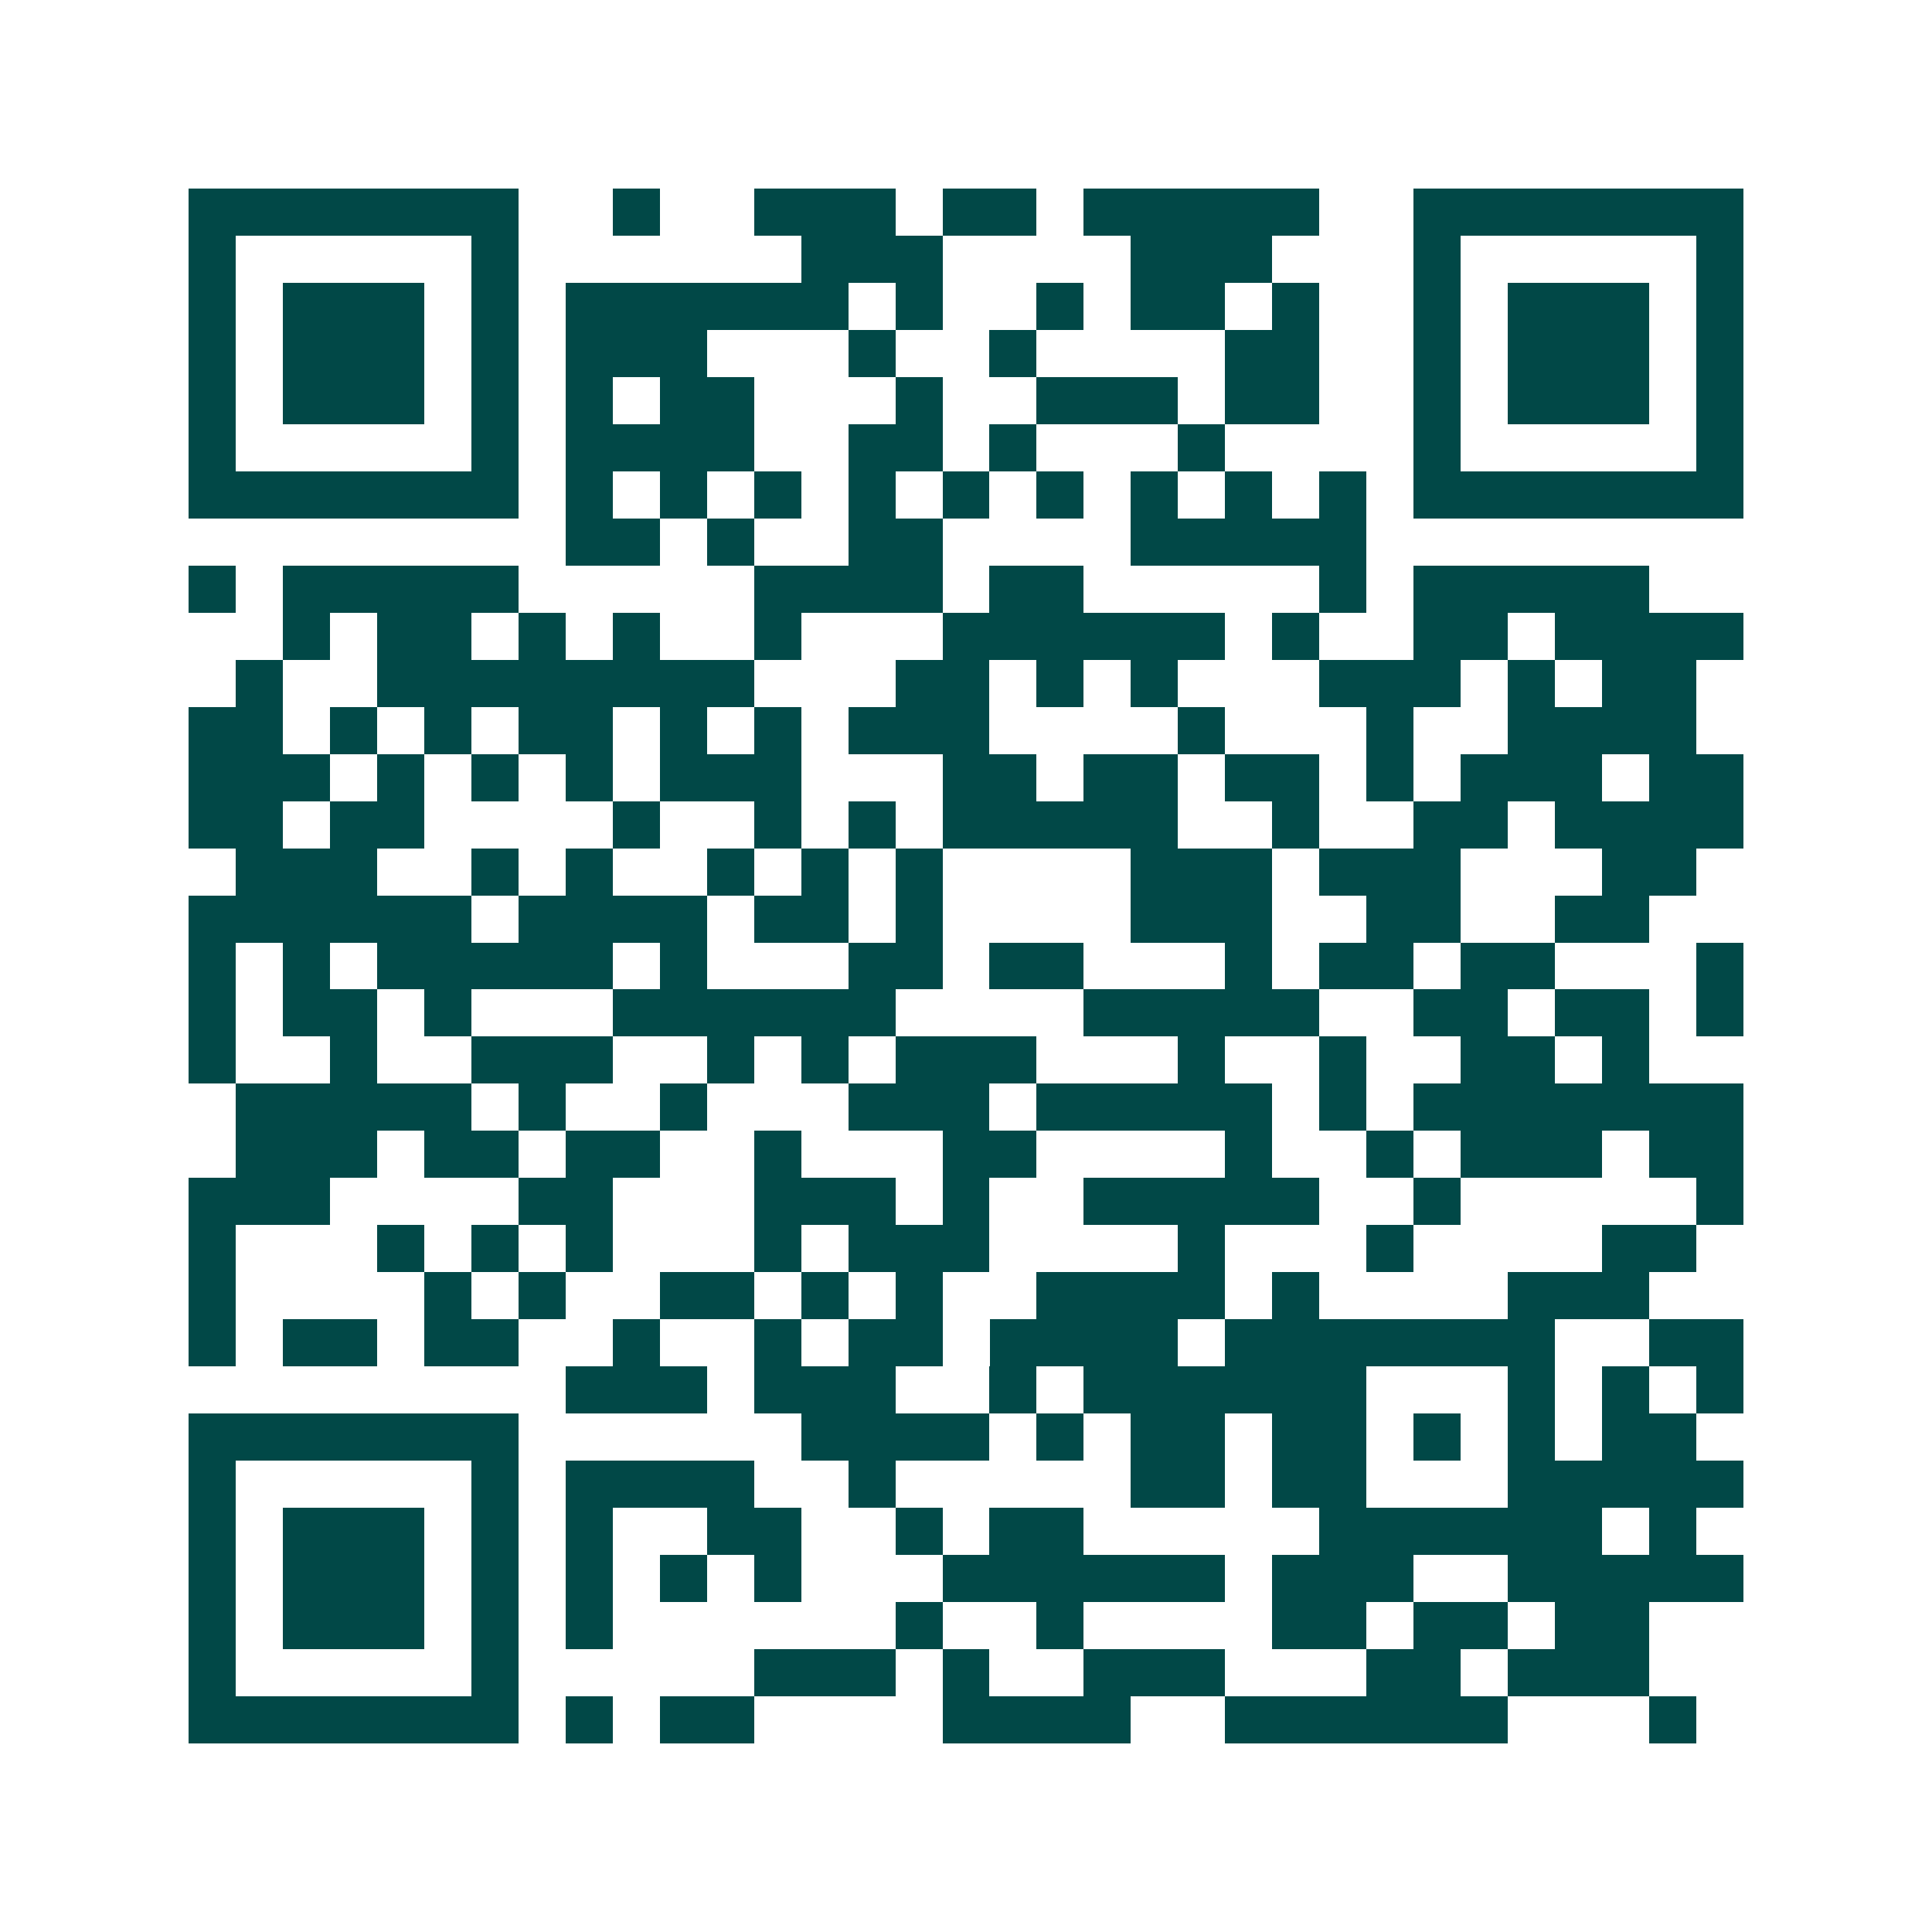 <svg xmlns="http://www.w3.org/2000/svg" width="200" height="200" viewBox="0 0 41 41" shape-rendering="crispEdges"><path fill="#ffffff" d="M0 0h41v41H0z"/><path stroke="#014847" d="M4 4.5h7m2 0h1m2 0h3m1 0h2m1 0h5m2 0h7M4 5.5h1m5 0h1m6 0h3m4 0h3m3 0h1m5 0h1M4 6.5h1m1 0h3m1 0h1m1 0h6m1 0h1m2 0h1m1 0h2m1 0h1m2 0h1m1 0h3m1 0h1M4 7.5h1m1 0h3m1 0h1m1 0h3m3 0h1m2 0h1m4 0h2m2 0h1m1 0h3m1 0h1M4 8.5h1m1 0h3m1 0h1m1 0h1m1 0h2m3 0h1m2 0h3m1 0h2m2 0h1m1 0h3m1 0h1M4 9.5h1m5 0h1m1 0h4m2 0h2m1 0h1m3 0h1m4 0h1m5 0h1M4 10.5h7m1 0h1m1 0h1m1 0h1m1 0h1m1 0h1m1 0h1m1 0h1m1 0h1m1 0h1m1 0h7M12 11.5h2m1 0h1m2 0h2m4 0h5M4 12.5h1m1 0h5m5 0h4m1 0h2m5 0h1m1 0h5M6 13.5h1m1 0h2m1 0h1m1 0h1m2 0h1m3 0h6m1 0h1m2 0h2m1 0h4M5 14.5h1m2 0h8m3 0h2m1 0h1m1 0h1m3 0h3m1 0h1m1 0h2M4 15.5h2m1 0h1m1 0h1m1 0h2m1 0h1m1 0h1m1 0h3m4 0h1m3 0h1m2 0h4M4 16.5h3m1 0h1m1 0h1m1 0h1m1 0h3m3 0h2m1 0h2m1 0h2m1 0h1m1 0h3m1 0h2M4 17.5h2m1 0h2m4 0h1m2 0h1m1 0h1m1 0h5m2 0h1m2 0h2m1 0h4M5 18.5h3m2 0h1m1 0h1m2 0h1m1 0h1m1 0h1m4 0h3m1 0h3m3 0h2M4 19.5h6m1 0h4m1 0h2m1 0h1m4 0h3m2 0h2m2 0h2M4 20.5h1m1 0h1m1 0h5m1 0h1m3 0h2m1 0h2m3 0h1m1 0h2m1 0h2m3 0h1M4 21.5h1m1 0h2m1 0h1m3 0h6m4 0h5m2 0h2m1 0h2m1 0h1M4 22.5h1m2 0h1m2 0h3m2 0h1m1 0h1m1 0h3m3 0h1m2 0h1m2 0h2m1 0h1M5 23.5h5m1 0h1m2 0h1m3 0h3m1 0h5m1 0h1m1 0h7M5 24.5h3m1 0h2m1 0h2m2 0h1m3 0h2m4 0h1m2 0h1m1 0h3m1 0h2M4 25.5h3m4 0h2m3 0h3m1 0h1m2 0h5m2 0h1m5 0h1M4 26.5h1m3 0h1m1 0h1m1 0h1m3 0h1m1 0h3m4 0h1m3 0h1m4 0h2M4 27.5h1m4 0h1m1 0h1m2 0h2m1 0h1m1 0h1m2 0h4m1 0h1m4 0h3M4 28.5h1m1 0h2m1 0h2m2 0h1m2 0h1m1 0h2m1 0h4m1 0h7m2 0h2M12 29.5h3m1 0h3m2 0h1m1 0h6m3 0h1m1 0h1m1 0h1M4 30.5h7m6 0h4m1 0h1m1 0h2m1 0h2m1 0h1m1 0h1m1 0h2M4 31.5h1m5 0h1m1 0h4m2 0h1m5 0h2m1 0h2m3 0h5M4 32.5h1m1 0h3m1 0h1m1 0h1m2 0h2m2 0h1m1 0h2m5 0h6m1 0h1M4 33.5h1m1 0h3m1 0h1m1 0h1m1 0h1m1 0h1m3 0h6m1 0h3m2 0h5M4 34.5h1m1 0h3m1 0h1m1 0h1m6 0h1m2 0h1m4 0h2m1 0h2m1 0h2M4 35.5h1m5 0h1m5 0h3m1 0h1m2 0h3m3 0h2m1 0h3M4 36.5h7m1 0h1m1 0h2m4 0h4m2 0h6m3 0h1"/></svg>
